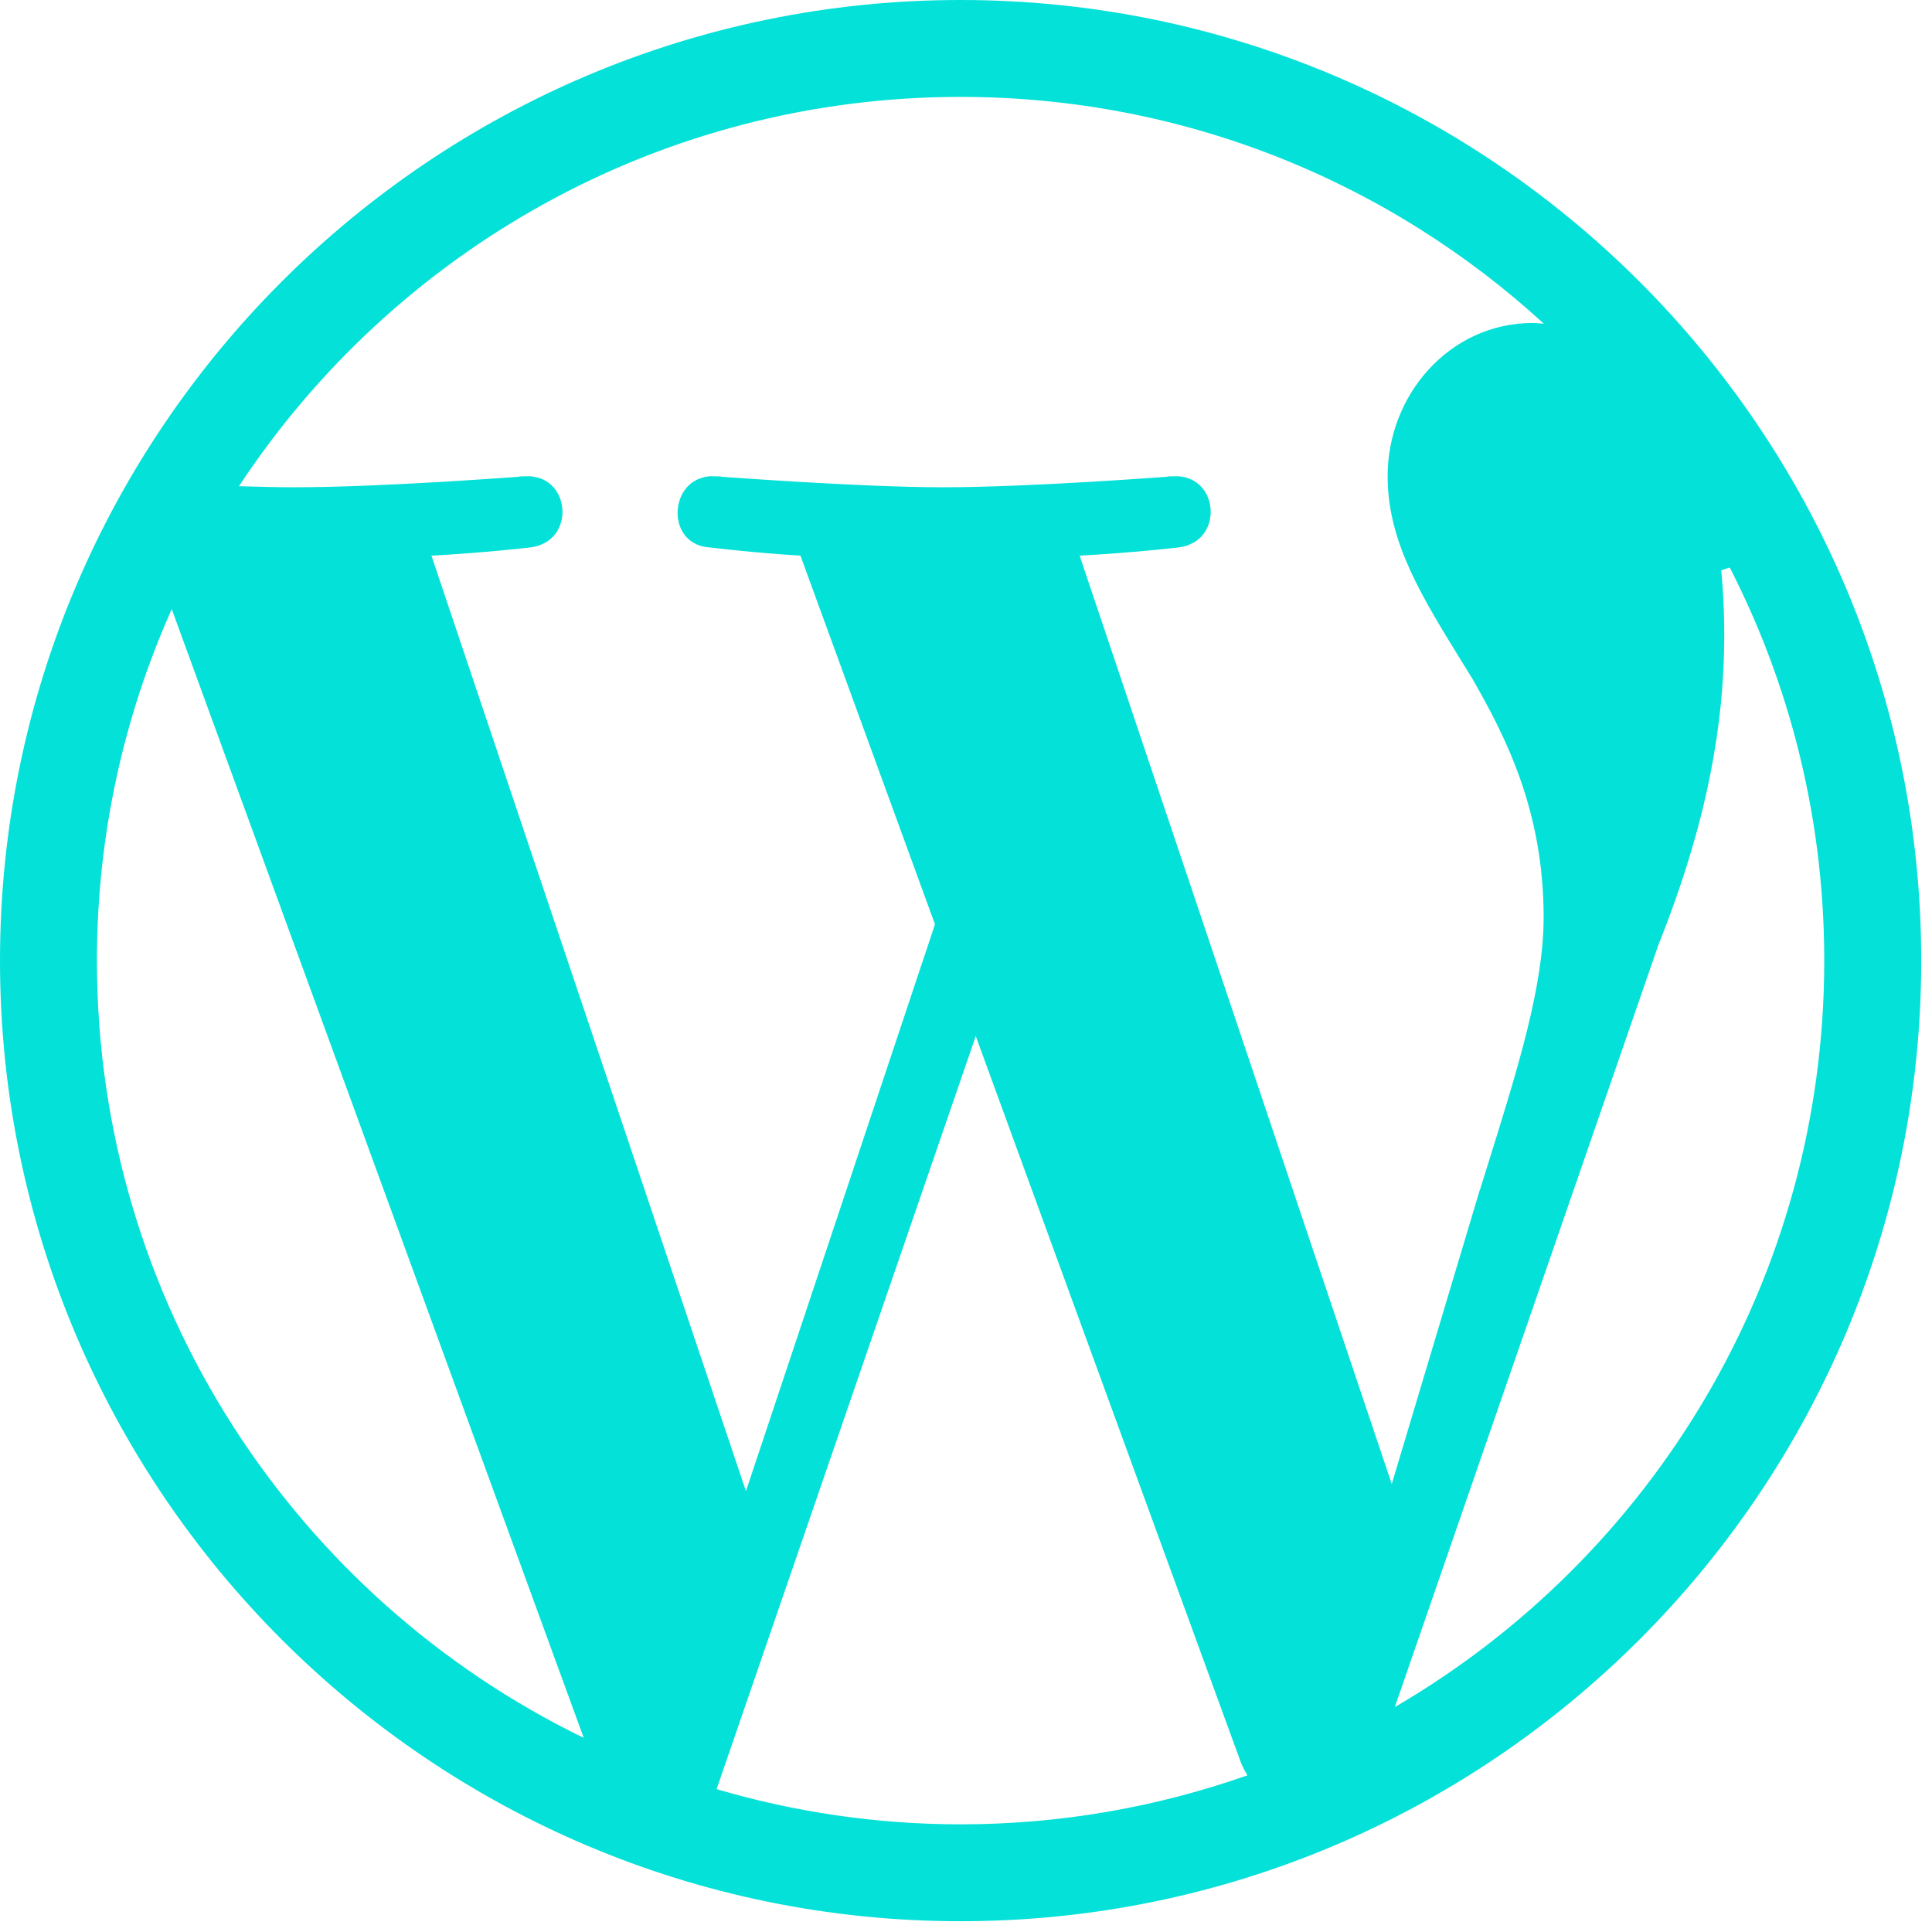 <svg xmlns="http://www.w3.org/2000/svg" width="52" height="52" viewBox="0 0 52 52" fill="none"><path d="M27.99 14.229L29.018 14.175C29.703 14.139 30.357 14.085 30.841 14.04C31.082 14.017 31.28 13.996 31.417 13.982C31.486 13.975 31.539 13.969 31.575 13.965L31.616 13.96L31.626 13.959L31.627 13.959C31.688 13.951 31.721 13.937 31.738 13.927C31.754 13.918 31.765 13.908 31.773 13.897C31.791 13.872 31.811 13.822 31.805 13.755C31.8 13.687 31.773 13.645 31.756 13.629C31.748 13.621 31.739 13.615 31.724 13.609C31.71 13.604 31.678 13.596 31.622 13.598L31.62 13.599L31.587 13.601L31.462 13.611C31.354 13.619 31.196 13.63 30.999 13.644C30.606 13.672 30.056 13.709 29.43 13.746C28.182 13.82 26.614 13.896 25.374 13.896C24.208 13.896 22.658 13.82 21.411 13.746C20.785 13.709 20.231 13.672 19.834 13.644C19.635 13.63 19.475 13.619 19.365 13.611L19.238 13.601L19.204 13.599L19.202 13.598C19.15 13.596 19.121 13.604 19.109 13.609C19.096 13.614 19.086 13.62 19.077 13.629C19.055 13.652 19.024 13.704 19.018 13.781C19.012 13.859 19.035 13.907 19.047 13.922C19.051 13.928 19.055 13.932 19.063 13.936C19.07 13.94 19.096 13.951 19.152 13.955L19.177 13.956L27.99 14.229ZM27.99 14.229L28.318 15.204L36.719 40.192L37.502 42.523L38.208 40.167L40.524 32.429C40.525 32.428 40.525 32.426 40.526 32.425C40.595 32.203 40.663 31.984 40.731 31.769C41.621 28.927 42.328 26.669 42.328 24.682C42.328 21.6 41.213 19.465 40.309 17.883L40.303 17.872L40.296 17.861C40.215 17.729 40.134 17.599 40.055 17.471C38.947 15.677 38.129 14.352 38.129 12.819C38.129 11.037 39.472 9.474 41.251 9.474C41.292 9.474 41.312 9.476 41.346 9.479C41.378 9.482 41.422 9.487 41.507 9.492L43.7 9.62L42.08 8.136C37.806 4.22 32.109 1.827 25.855 1.827C17.46 1.827 10.075 6.136 5.78 12.656L5.012 13.821L6.407 13.867C6.958 13.884 7.481 13.896 7.929 13.896C9.168 13.896 10.736 13.82 11.984 13.746C12.61 13.709 13.16 13.672 13.553 13.644C13.749 13.63 13.907 13.619 14.016 13.611L14.141 13.601L14.173 13.599L14.175 13.598C14.231 13.596 14.263 13.604 14.277 13.609C14.292 13.615 14.301 13.621 14.309 13.628C14.326 13.645 14.353 13.687 14.358 13.755C14.364 13.822 14.344 13.872 14.326 13.897C14.318 13.908 14.307 13.918 14.291 13.927C14.274 13.937 14.241 13.951 14.181 13.959L14.179 13.959L14.169 13.96L14.128 13.965C14.092 13.969 14.039 13.975 13.971 13.982C13.834 13.996 13.636 14.017 13.395 14.04C12.912 14.085 12.258 14.139 11.572 14.175L10.544 14.229L10.872 15.204L19.337 40.384L20.08 42.596L20.818 40.382L25.906 25.125L25.992 24.867L25.899 24.611L22.278 14.687L22.102 14.205L21.589 14.175C20.978 14.139 20.38 14.085 19.934 14.04C19.711 14.017 19.527 13.997 19.399 13.982C19.335 13.975 19.285 13.969 19.252 13.965L19.214 13.961L19.204 13.96L19.202 13.959L19.202 13.959L19.202 13.959L27.99 14.229ZM5.356 16.126L4.695 14.314L3.909 16.076C2.576 19.063 1.828 22.371 1.828 25.854C1.828 35.365 7.355 43.585 15.37 47.477L17.108 48.321L16.445 46.507L5.356 16.126ZM18.549 47.9L18.283 48.673L19.067 48.904C21.22 49.537 23.497 49.883 25.855 49.883C28.652 49.883 31.336 49.399 33.834 48.52L34.75 48.198L34.239 47.372C34.195 47.302 34.161 47.239 34.136 47.179L26.997 27.62L26.242 25.55L25.524 27.633L18.549 47.9ZM36.803 45.691L36.114 47.683L37.935 46.621C45.076 42.458 49.881 34.719 49.881 25.854C49.881 21.677 48.814 17.749 46.938 14.327L45.479 14.807C45.574 15.512 45.628 16.271 45.628 17.093C45.628 19.342 45.209 21.896 43.916 25.128L43.909 25.145L43.903 25.163L36.803 45.691ZM0.781 25.854C0.781 12.029 12.03 0.781 25.855 0.781C39.68 0.781 50.929 12.029 50.929 25.854C50.929 39.679 39.68 50.929 25.855 50.929C12.03 50.929 0.781 39.679 0.781 25.854Z" fill="#04E1D8" stroke="#04E1D8" stroke-width="1.562"></path></svg>